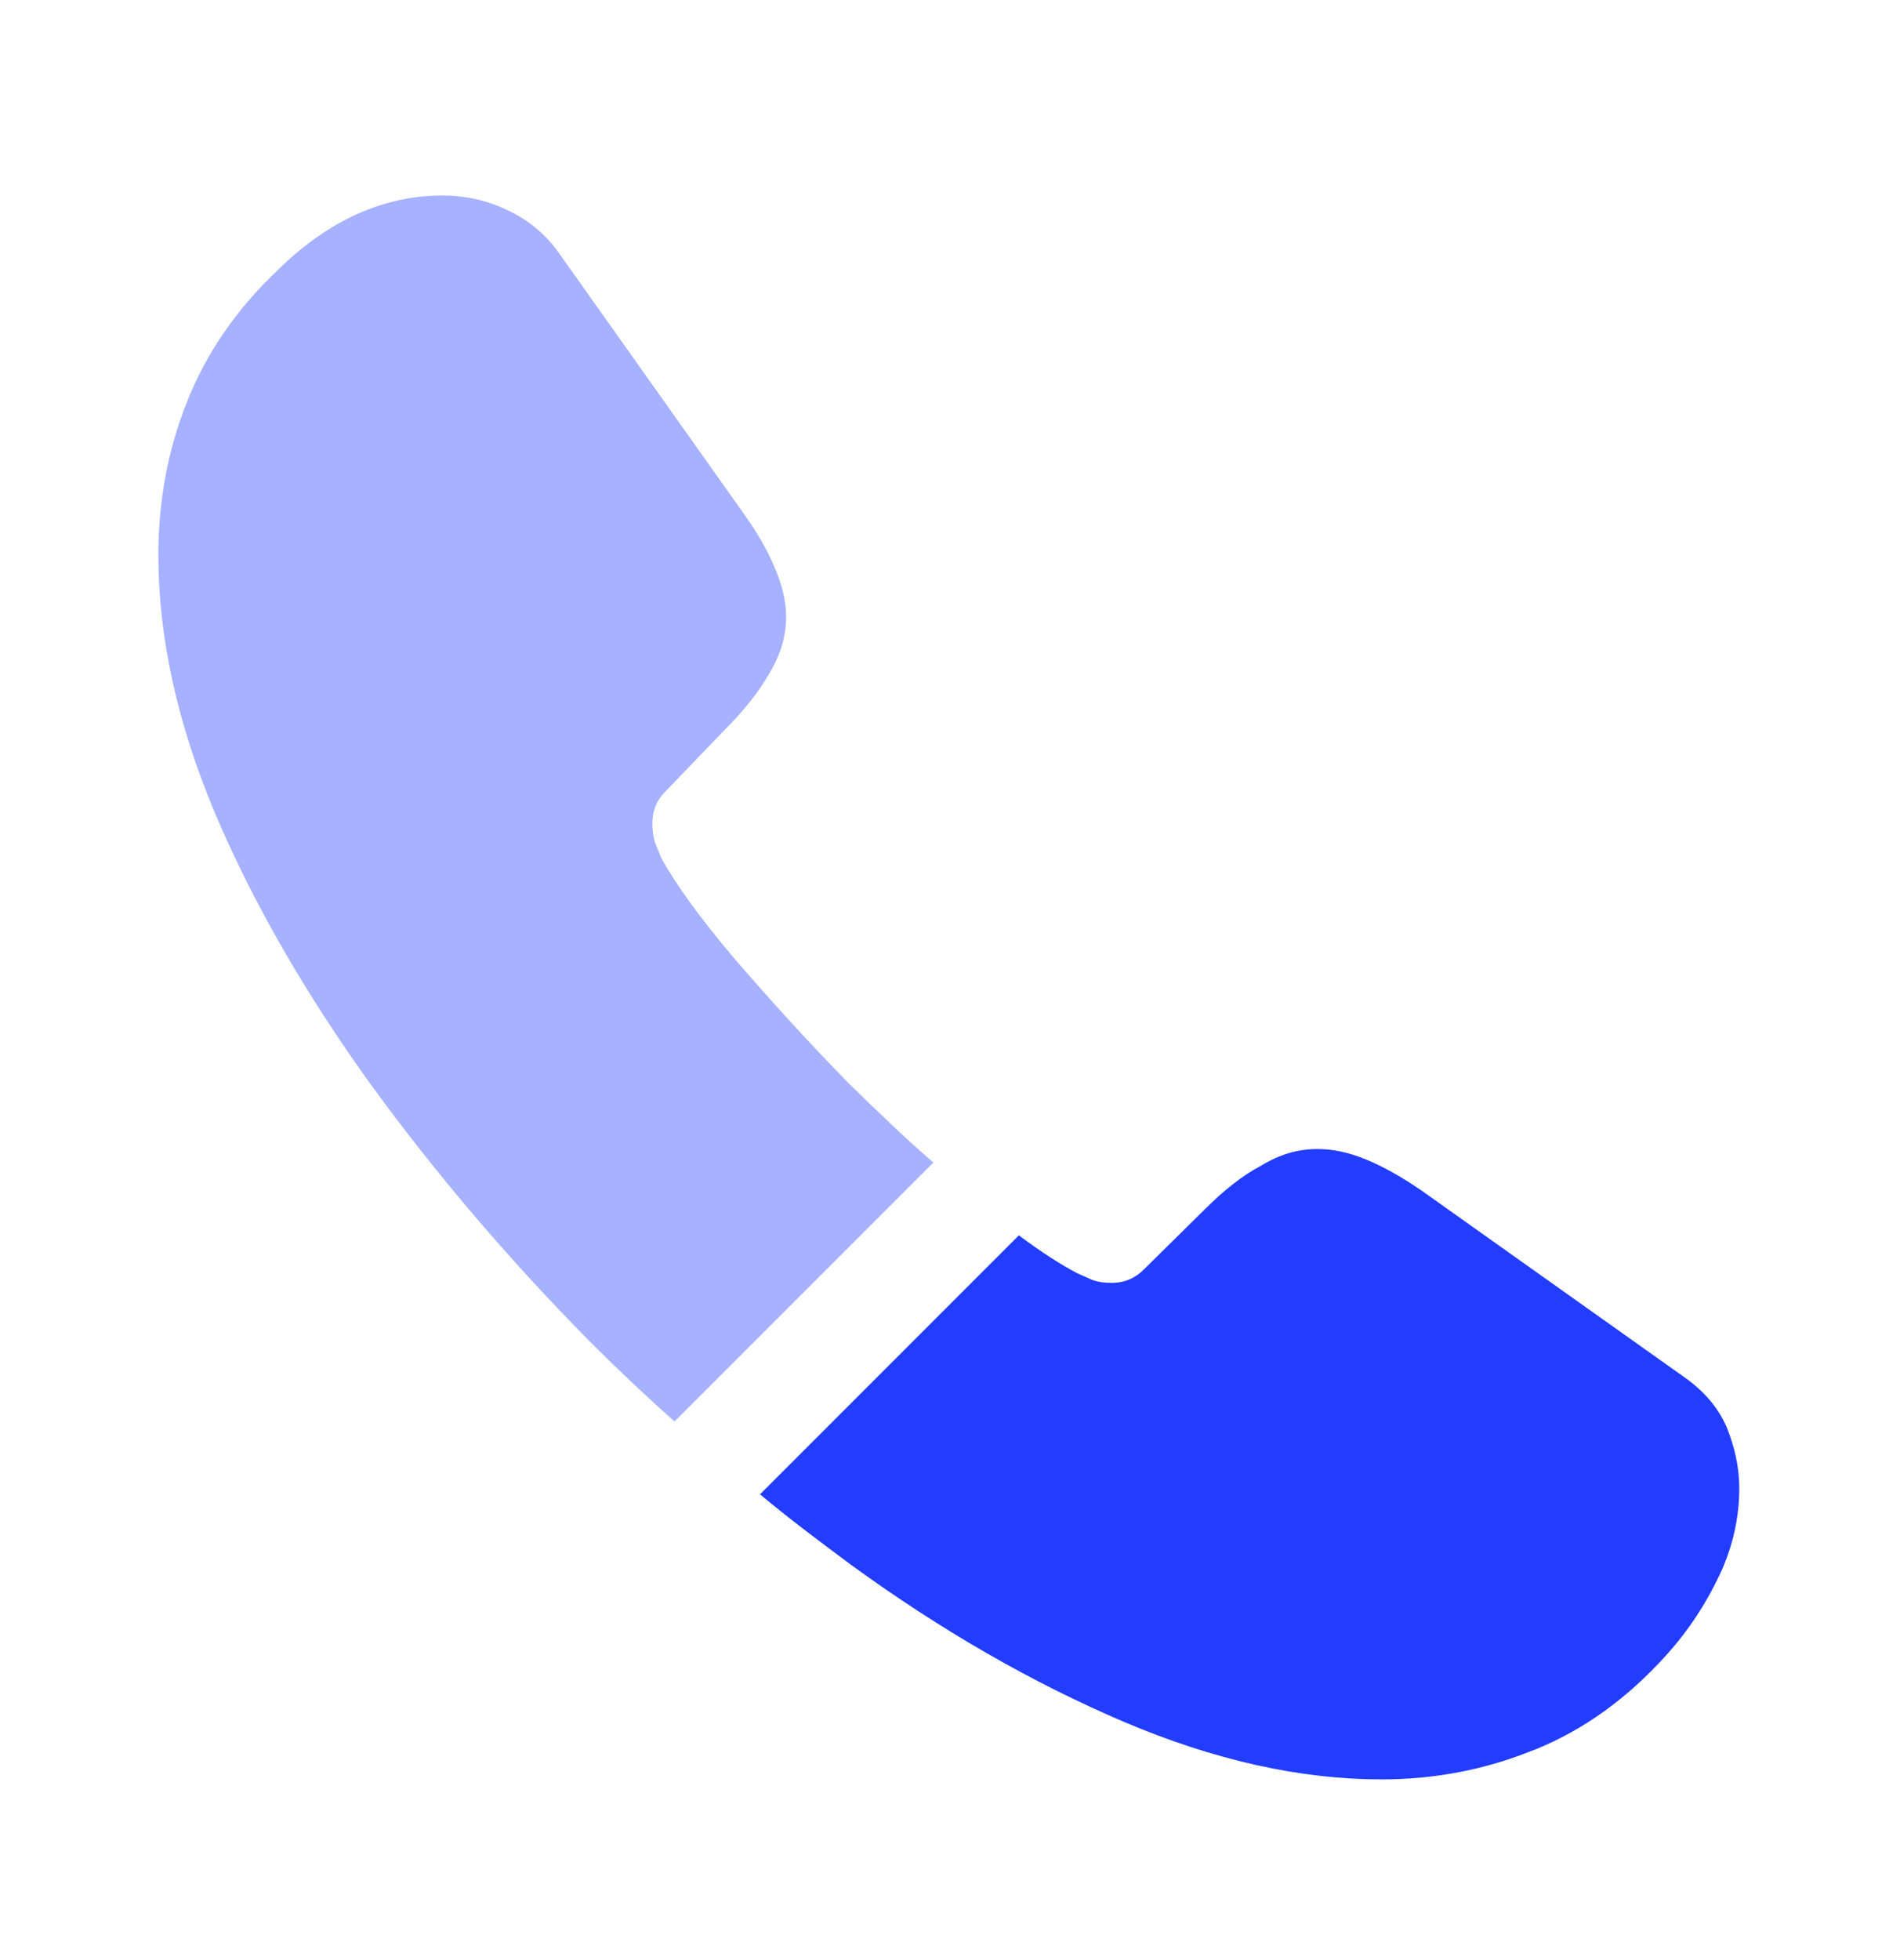 <svg width="32" height="33" viewBox="0 0 32 33" fill="none" xmlns="http://www.w3.org/2000/svg">
<path opacity="0.4" d="M15.72 19.572L11.36 23.932C10.88 23.505 10.414 23.065 9.96 22.612C8.587 21.225 7.347 19.772 6.24 18.252C5.147 16.732 4.267 15.212 3.627 13.705C2.987 12.185 2.667 10.732 2.667 9.345C2.667 8.439 2.827 7.572 3.147 6.772C3.467 5.959 3.974 5.212 4.68 4.545C5.534 3.705 6.467 3.292 7.454 3.292C7.827 3.292 8.2 3.372 8.534 3.532C8.88 3.692 9.187 3.932 9.427 4.279L12.52 8.639C12.76 8.972 12.934 9.279 13.054 9.572C13.174 9.852 13.24 10.132 13.24 10.385C13.24 10.705 13.147 11.025 12.96 11.332C12.787 11.639 12.534 11.959 12.214 12.279L11.2 13.332C11.054 13.479 10.987 13.652 10.987 13.865C10.987 13.972 11 14.065 11.027 14.172C11.067 14.279 11.107 14.359 11.134 14.439C11.374 14.879 11.787 15.452 12.374 16.145C12.974 16.839 13.614 17.545 14.307 18.252C14.787 18.719 15.254 19.172 15.72 19.572Z" fill="#223DFF"/>
<path d="M29.293 25.065C29.293 25.438 29.227 25.825 29.093 26.198C29.053 26.305 29.013 26.411 28.96 26.518C28.733 26.998 28.44 27.451 28.053 27.878C27.4 28.598 26.68 29.118 25.866 29.451C25.853 29.451 25.84 29.465 25.826 29.465C25.04 29.785 24.186 29.958 23.267 29.958C21.907 29.958 20.453 29.638 18.92 28.985C17.387 28.331 15.853 27.451 14.333 26.345C13.813 25.958 13.293 25.571 12.8 25.158L17.16 20.798C17.533 21.078 17.866 21.291 18.146 21.438C18.213 21.465 18.293 21.505 18.387 21.545C18.493 21.585 18.6 21.598 18.72 21.598C18.947 21.598 19.12 21.518 19.267 21.371L20.28 20.371C20.613 20.038 20.933 19.785 21.24 19.625C21.547 19.438 21.853 19.345 22.186 19.345C22.44 19.345 22.706 19.398 23 19.518C23.293 19.638 23.6 19.811 23.933 20.038L28.346 23.171C28.693 23.411 28.933 23.691 29.08 24.025C29.213 24.358 29.293 24.691 29.293 25.065Z" fill="#223DFF"/>
</svg>
